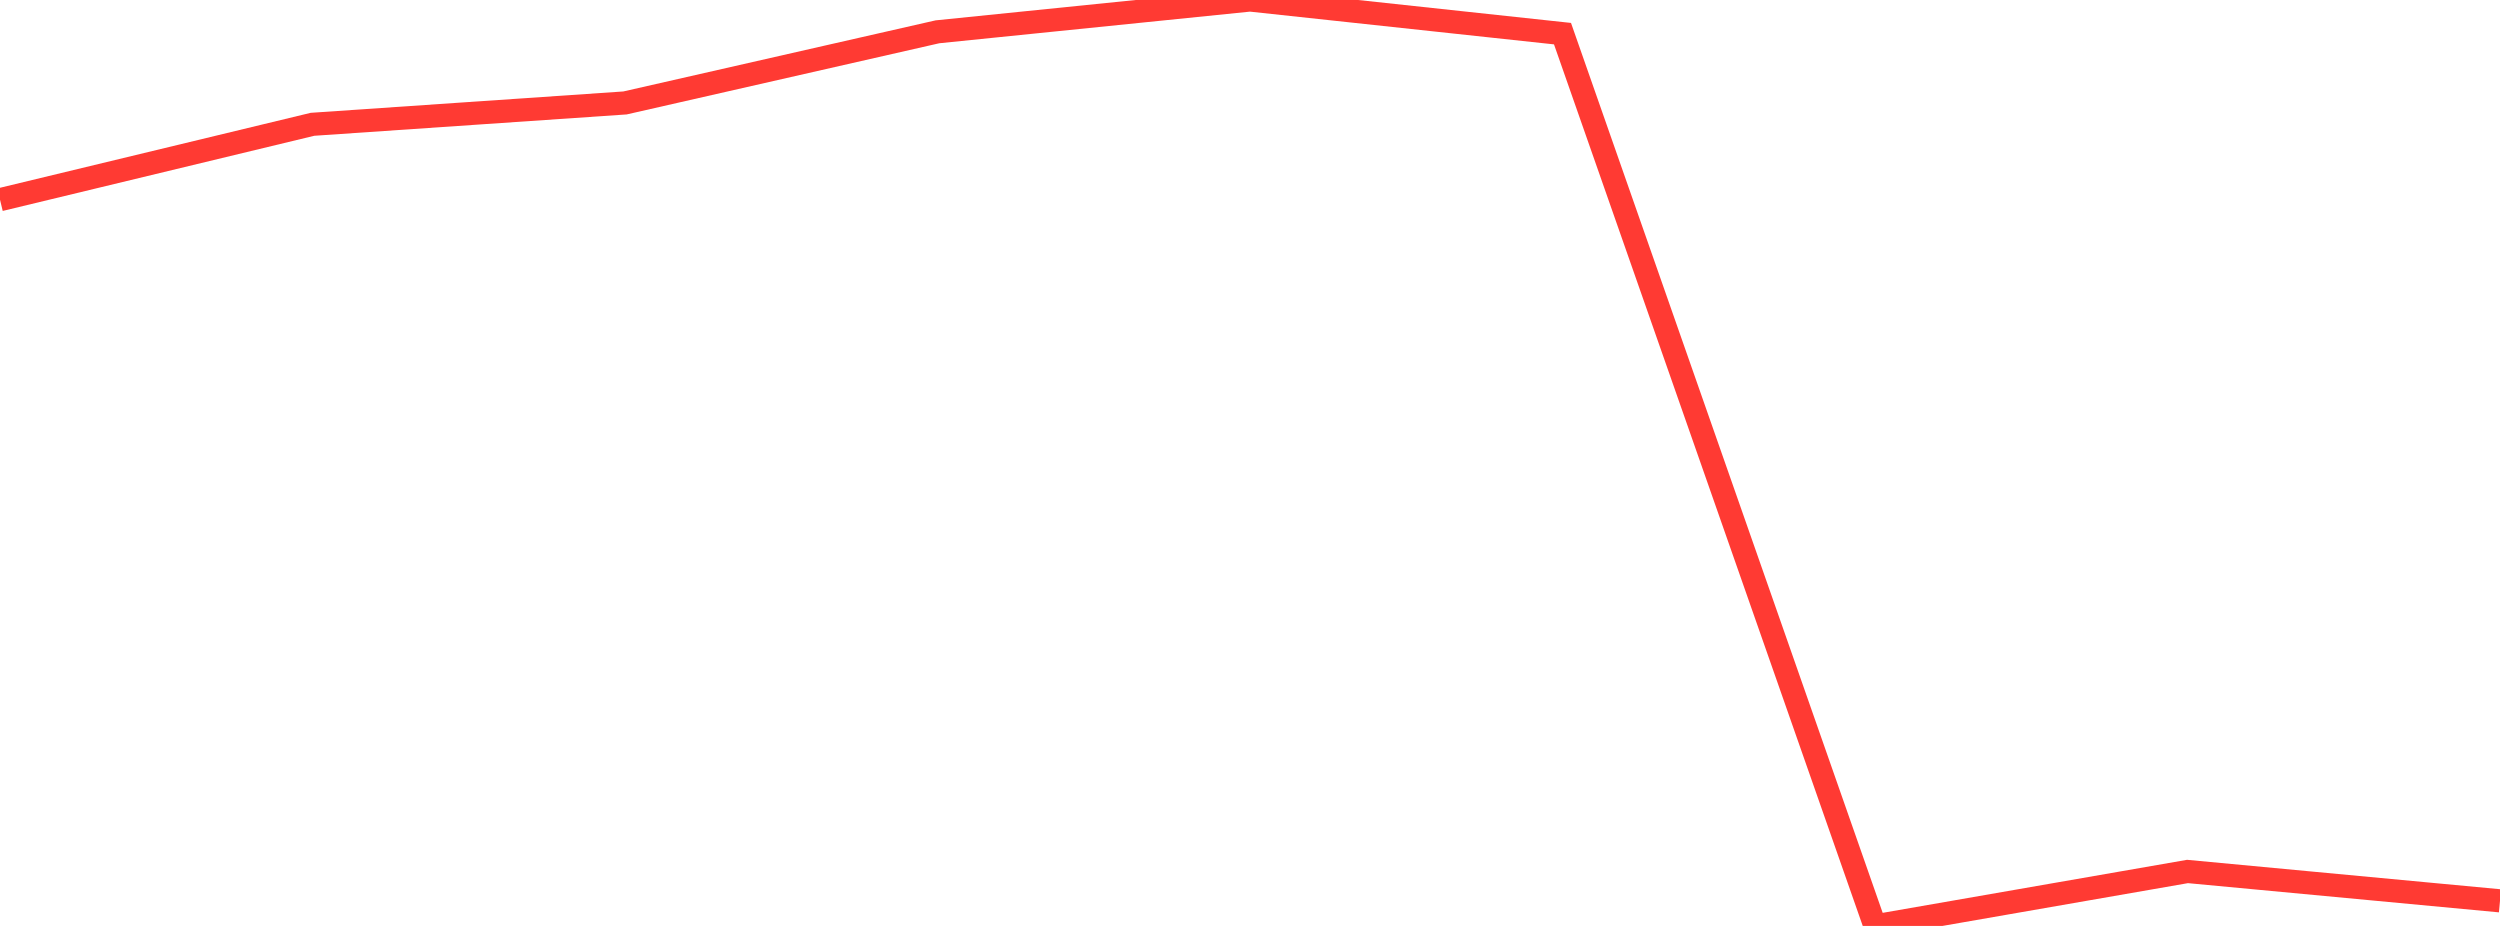 <?xml version="1.0" standalone="no"?>
<!DOCTYPE svg PUBLIC "-//W3C//DTD SVG 1.1//EN" "http://www.w3.org/Graphics/SVG/1.1/DTD/svg11.dtd">

<svg width="135" height="50" viewBox="0 0 135 50" preserveAspectRatio="none" 
  xmlns="http://www.w3.org/2000/svg"
  xmlns:xlink="http://www.w3.org/1999/xlink">


<polyline points="0.0, 10.783 16.875, 6.712 33.75, 5.559 50.625, 1.717 67.5, 0.0 84.375, 1.817 101.25, 50.0 118.125, 47.06 135.0, 48.645" fill="none" stroke="#ff3a33" stroke-width="1.25"/>

</svg>